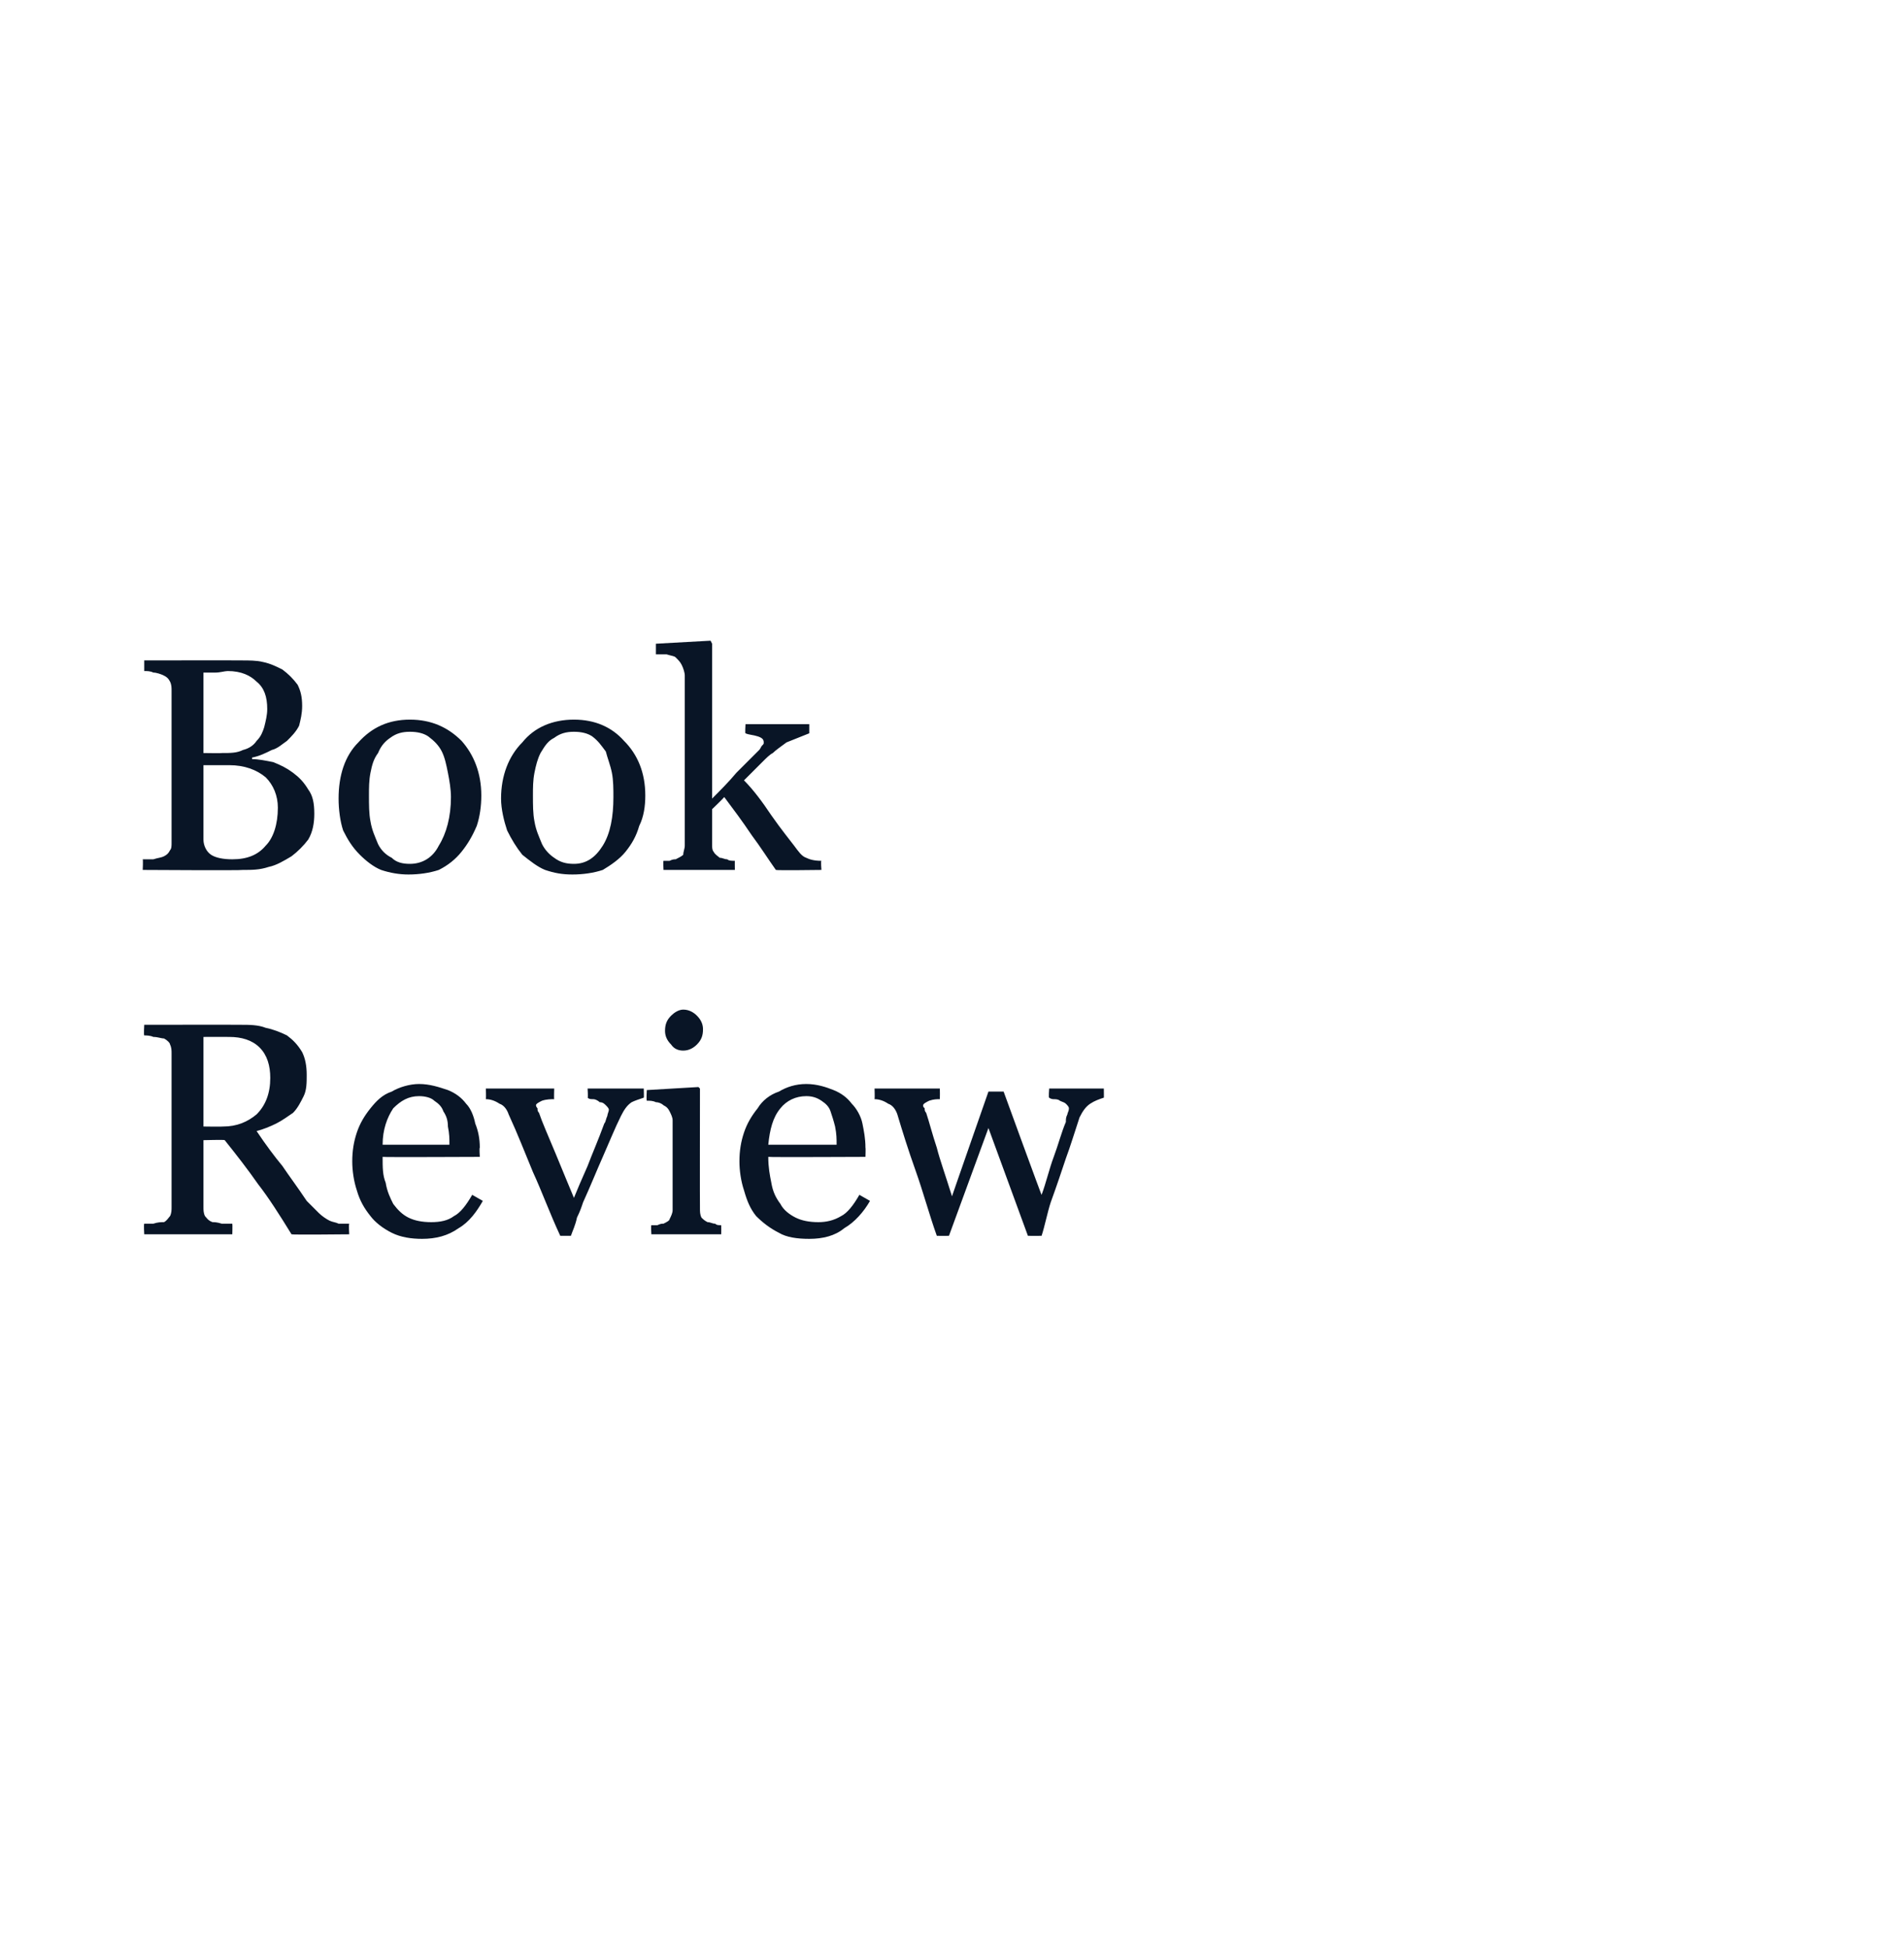 <?xml version="1.0" standalone="no"?>
<!DOCTYPE svg PUBLIC "-//W3C//DTD SVG 1.1//EN" "http://www.w3.org/Graphics/SVG/1.1/DTD/svg11.dtd">
<svg xmlns="http://www.w3.org/2000/svg" version="1.1" width="125.4px" height="128.3px" viewBox="0 0 125.4 128.3">
  <desc>Book Review</desc>
  <defs/>
  <g id="Polygon10593">
    <path d="M 23 81.3 C 23 81.3 19.23 81.34 19.2 81.3 C 18.4 80 17.7 78.9 17 78 C 16.3 77 15.6 76.1 14.8 75.1 C 14.82 75.06 13.4 75.1 13.4 75.1 C 13.4 75.1 13.4 79.46 13.4 79.5 C 13.4 79.7 13.4 79.9 13.5 80.1 C 13.6 80.2 13.7 80.4 14 80.5 C 14.1 80.5 14.3 80.5 14.6 80.6 C 14.9 80.6 15.1 80.6 15.3 80.6 C 15.32 80.65 15.3 81.3 15.3 81.3 L 9.5 81.3 C 9.5 81.3 9.46 80.65 9.5 80.6 C 9.6 80.6 9.8 80.6 10.1 80.6 C 10.4 80.5 10.6 80.5 10.8 80.5 C 11 80.4 11.1 80.2 11.2 80.1 C 11.3 79.9 11.3 79.7 11.3 79.5 C 11.3 79.5 11.3 69.4 11.3 69.4 C 11.3 69.2 11.3 69 11.2 68.8 C 11.2 68.7 11 68.5 10.8 68.4 C 10.6 68.4 10.4 68.3 10.1 68.3 C 9.9 68.2 9.6 68.2 9.5 68.2 C 9.46 68.18 9.5 67.5 9.5 67.5 C 9.5 67.5 15.86 67.49 15.9 67.5 C 16.4 67.5 17 67.5 17.5 67.7 C 18 67.8 18.5 68 18.9 68.2 C 19.3 68.5 19.6 68.8 19.9 69.3 C 20.1 69.7 20.2 70.2 20.2 70.8 C 20.2 71.3 20.2 71.8 20 72.2 C 19.8 72.6 19.6 73 19.3 73.3 C 19 73.5 18.6 73.8 18.2 74 C 17.8 74.2 17.3 74.4 16.9 74.5 C 17.5 75.4 18.1 76.2 18.6 76.8 C 19 77.4 19.6 78.2 20.2 79.1 C 20.5 79.4 20.8 79.7 21 79.9 C 21.2 80.1 21.5 80.3 21.7 80.4 C 21.9 80.5 22.1 80.5 22.3 80.6 C 22.6 80.6 22.8 80.6 23 80.6 C 22.96 80.65 23 81.3 23 81.3 Z M 17.8 71 C 17.8 70.2 17.6 69.5 17.1 69 C 16.6 68.5 15.9 68.3 15.1 68.3 C 15.06 68.29 13.4 68.3 13.4 68.3 L 13.4 74.2 C 13.4 74.2 14.68 74.22 14.7 74.2 C 15.6 74.2 16.3 73.9 16.9 73.4 C 17.5 72.8 17.8 72 17.8 71 Z M 31.8 79.1 C 31.4 79.8 30.9 80.5 30.2 80.9 C 29.5 81.4 28.7 81.6 27.8 81.6 C 27.1 81.6 26.4 81.5 25.8 81.2 C 25.2 80.9 24.7 80.5 24.4 80.1 C 24 79.6 23.7 79.1 23.5 78.4 C 23.3 77.8 23.2 77.1 23.2 76.5 C 23.2 75.8 23.3 75.2 23.5 74.6 C 23.7 74 24 73.5 24.4 73 C 24.8 72.5 25.2 72.1 25.8 71.9 C 26.3 71.6 27 71.4 27.6 71.4 C 28.3 71.4 28.9 71.6 29.5 71.8 C 30 72 30.4 72.3 30.7 72.7 C 31 73 31.2 73.5 31.3 74 C 31.5 74.5 31.6 75 31.6 75.6 C 31.56 75.58 31.6 76.2 31.6 76.2 C 31.6 76.2 25.18 76.23 25.2 76.2 C 25.2 76.9 25.2 77.4 25.4 77.9 C 25.5 78.5 25.7 78.9 25.9 79.3 C 26.2 79.7 26.5 80 26.9 80.2 C 27.3 80.4 27.8 80.5 28.4 80.5 C 29 80.5 29.5 80.4 29.9 80.1 C 30.3 79.9 30.7 79.4 31.1 78.7 C 31.1 78.7 31.8 79.1 31.8 79.1 Z M 29.6 75.4 C 29.6 75 29.6 74.7 29.5 74.2 C 29.5 73.8 29.4 73.5 29.2 73.2 C 29.1 72.9 28.9 72.7 28.6 72.5 C 28.4 72.3 28 72.2 27.6 72.2 C 26.9 72.2 26.4 72.5 25.9 73 C 25.5 73.6 25.2 74.4 25.2 75.4 C 25.2 75.4 29.6 75.4 29.6 75.4 Z M 42.4 72.3 C 42.1 72.4 41.8 72.5 41.6 72.6 C 41.3 72.8 41.1 73.1 40.9 73.5 C 40.5 74.3 40.1 75.3 39.7 76.2 C 39.3 77.1 38.9 78.1 38.4 79.2 C 38.3 79.5 38.2 79.8 38 80.2 C 37.9 80.7 37.7 81.1 37.6 81.4 C 37.6 81.4 36.9 81.4 36.9 81.4 C 36.2 79.9 35.7 78.5 35.1 77.2 C 34.6 76 34.1 74.7 33.5 73.4 C 33.4 73.1 33.2 72.8 32.9 72.7 C 32.6 72.5 32.3 72.4 32 72.4 C 32.02 72.36 32 71.7 32 71.7 L 36.5 71.7 C 36.5 71.7 36.48 72.4 36.5 72.4 C 36.3 72.4 36 72.4 35.7 72.5 C 35.5 72.6 35.3 72.7 35.3 72.8 C 35.3 72.8 35.3 72.9 35.4 73 C 35.4 73.1 35.4 73.2 35.5 73.3 C 35.7 73.9 36.1 74.8 36.6 76 C 37.1 77.2 37.5 78.2 37.8 78.9 C 38 78.4 38.3 77.7 38.7 76.8 C 39 76 39.4 75.1 39.8 74 C 39.9 73.9 39.9 73.7 40 73.5 C 40 73.4 40.1 73.2 40.1 73.1 C 40.1 73 40 72.9 39.9 72.8 C 39.8 72.7 39.7 72.6 39.5 72.6 C 39.4 72.5 39.2 72.4 39.1 72.4 C 38.9 72.4 38.8 72.4 38.7 72.3 C 38.74 72.34 38.7 71.7 38.7 71.7 L 42.4 71.7 C 42.4 71.7 42.42 72.31 42.4 72.3 Z M 47.5 81.3 L 42.9 81.3 C 42.9 81.3 42.86 80.7 42.9 80.7 C 43 80.7 43.2 80.7 43.3 80.7 C 43.5 80.6 43.6 80.6 43.7 80.6 C 43.9 80.5 44.1 80.4 44.1 80.3 C 44.2 80.1 44.3 79.9 44.3 79.7 C 44.3 79.7 44.3 73.8 44.3 73.8 C 44.3 73.6 44.2 73.4 44.1 73.2 C 44 73 43.9 72.9 43.7 72.8 C 43.6 72.7 43.4 72.6 43.2 72.6 C 43 72.5 42.8 72.5 42.6 72.5 C 42.56 72.46 42.6 71.8 42.6 71.8 L 46 71.6 L 46.1 71.7 C 46.1 71.7 46.09 79.59 46.1 79.6 C 46.1 79.8 46.1 80 46.2 80.2 C 46.3 80.3 46.4 80.4 46.6 80.5 C 46.8 80.5 46.9 80.6 47.1 80.6 C 47.2 80.7 47.3 80.7 47.5 80.7 C 47.51 80.7 47.5 81.3 47.5 81.3 Z M 46.3 67.8 C 46.3 68.2 46.2 68.5 45.9 68.8 C 45.7 69 45.4 69.2 45 69.2 C 44.7 69.2 44.4 69.1 44.2 68.8 C 43.9 68.5 43.8 68.2 43.8 67.9 C 43.8 67.5 43.9 67.2 44.2 66.9 C 44.4 66.7 44.7 66.5 45 66.5 C 45.4 66.5 45.7 66.7 45.9 66.9 C 46.2 67.2 46.3 67.5 46.3 67.8 Z M 57.3 79.1 C 56.9 79.8 56.3 80.5 55.6 80.9 C 55 81.4 54.2 81.6 53.3 81.6 C 52.5 81.6 51.8 81.5 51.3 81.2 C 50.7 80.9 50.2 80.5 49.8 80.1 C 49.4 79.6 49.2 79.1 49 78.4 C 48.8 77.8 48.7 77.1 48.7 76.5 C 48.7 75.8 48.8 75.2 49 74.6 C 49.2 74 49.5 73.5 49.9 73 C 50.2 72.5 50.7 72.1 51.3 71.9 C 51.8 71.6 52.4 71.4 53.1 71.4 C 53.8 71.4 54.4 71.6 54.9 71.8 C 55.4 72 55.8 72.3 56.1 72.7 C 56.4 73 56.7 73.5 56.8 74 C 56.9 74.5 57 75 57 75.6 C 57.02 75.58 57 76.2 57 76.2 C 57 76.2 50.64 76.23 50.6 76.2 C 50.6 76.9 50.7 77.4 50.8 77.9 C 50.9 78.5 51.1 78.9 51.4 79.3 C 51.6 79.7 52 80 52.4 80.2 C 52.8 80.4 53.3 80.5 53.9 80.5 C 54.4 80.5 54.9 80.4 55.4 80.1 C 55.8 79.9 56.2 79.4 56.6 78.7 C 56.6 78.7 57.3 79.1 57.3 79.1 Z M 55.1 75.4 C 55.1 75 55.1 74.7 55 74.2 C 54.9 73.8 54.8 73.5 54.7 73.2 C 54.6 72.9 54.4 72.7 54.1 72.5 C 53.8 72.3 53.5 72.2 53.1 72.2 C 52.4 72.2 51.8 72.5 51.4 73 C 50.9 73.6 50.7 74.4 50.6 75.4 C 50.6 75.4 55.1 75.4 55.1 75.4 Z M 72.7 72.3 C 72.4 72.4 72.1 72.5 71.8 72.7 C 71.5 72.9 71.3 73.2 71.1 73.6 C 70.8 74.5 70.5 75.5 70.2 76.3 C 69.9 77.2 69.6 78.1 69.2 79.2 C 69.1 79.5 69 79.9 68.9 80.3 C 68.8 80.7 68.7 81.1 68.6 81.4 C 68.56 81.41 67.7 81.4 67.7 81.4 L 65.1 74.3 L 62.5 81.4 C 62.5 81.4 61.73 81.41 61.7 81.4 C 61.2 80 60.8 78.5 60.3 77.1 C 59.8 75.7 59.4 74.4 59.1 73.4 C 59 73.1 58.8 72.8 58.5 72.7 C 58.2 72.5 57.9 72.4 57.6 72.4 C 57.62 72.36 57.6 71.7 57.6 71.7 L 61.9 71.7 C 61.9 71.7 61.91 72.4 61.9 72.4 C 61.7 72.4 61.5 72.4 61.2 72.5 C 61 72.6 60.8 72.7 60.8 72.8 C 60.8 72.9 60.8 72.9 60.9 73 C 60.9 73.1 60.9 73.2 61 73.3 C 61.2 73.9 61.4 74.7 61.7 75.6 C 61.9 76.4 62.3 77.5 62.7 78.8 C 62.68 78.83 65.1 71.9 65.1 71.9 L 66.1 71.9 C 66.1 71.9 68.59 78.74 68.6 78.7 C 68.9 77.9 69.1 77 69.4 76.2 C 69.7 75.4 69.9 74.6 70.2 73.9 C 70.2 73.7 70.2 73.6 70.3 73.4 C 70.3 73.3 70.4 73.2 70.4 73 C 70.4 72.9 70.3 72.8 70.2 72.7 C 70.1 72.6 70 72.6 69.8 72.5 C 69.7 72.4 69.5 72.4 69.4 72.4 C 69.2 72.4 69.1 72.3 69.1 72.3 C 69.05 72.34 69.1 71.7 69.1 71.7 L 72.7 71.7 C 72.7 71.7 72.71 72.34 72.7 72.3 Z " stroke="none" fill="#091526"/>
  </g>
  <g id="Polygon10592">
    <path d="M 19.3 50.9 C 19.7 51.2 20 51.5 20.3 52 C 20.6 52.4 20.7 52.9 20.7 53.6 C 20.7 54.2 20.6 54.8 20.3 55.3 C 20 55.7 19.6 56.1 19.2 56.4 C 18.7 56.7 18.2 57 17.7 57.1 C 17.1 57.3 16.6 57.3 16 57.3 C 15.99 57.34 9.4 57.3 9.4 57.3 C 9.4 57.3 9.43 56.65 9.4 56.6 C 9.6 56.6 9.8 56.6 10.1 56.6 C 10.4 56.5 10.6 56.5 10.8 56.4 C 11 56.3 11.1 56.2 11.2 56 C 11.3 55.9 11.3 55.7 11.3 55.5 C 11.3 55.5 11.3 45.5 11.3 45.5 C 11.3 45.3 11.3 45.1 11.2 44.9 C 11.1 44.7 11 44.6 10.8 44.5 C 10.6 44.4 10.3 44.3 10.1 44.3 C 9.9 44.2 9.7 44.2 9.5 44.2 C 9.5 44.18 9.5 43.5 9.5 43.5 C 9.5 43.5 15.9 43.49 15.9 43.5 C 16.4 43.5 16.9 43.5 17.3 43.6 C 17.8 43.7 18.2 43.9 18.6 44.1 C 19 44.4 19.3 44.7 19.6 45.1 C 19.8 45.5 19.9 45.9 19.9 46.5 C 19.9 47 19.8 47.4 19.7 47.8 C 19.5 48.2 19.2 48.5 18.9 48.8 C 18.6 49 18.3 49.3 17.9 49.4 C 17.5 49.6 17.1 49.8 16.6 49.9 C 16.6 49.9 16.6 50 16.6 50 C 17 50 17.5 50.1 18 50.2 C 18.5 50.4 18.9 50.6 19.3 50.9 Z M 16.9 48.8 C 17.2 48.5 17.3 48.2 17.4 47.9 C 17.5 47.5 17.6 47.1 17.6 46.7 C 17.6 45.9 17.4 45.3 16.9 44.9 C 16.5 44.5 15.9 44.2 15 44.2 C 14.8 44.2 14.5 44.3 14.2 44.3 C 13.9 44.3 13.6 44.3 13.4 44.3 C 13.4 44.29 13.4 49.6 13.4 49.6 C 13.4 49.6 14.63 49.62 14.6 49.6 C 15.2 49.6 15.6 49.6 16 49.4 C 16.4 49.3 16.7 49.1 16.9 48.8 Z M 18.3 53.2 C 18.3 52.4 18 51.7 17.5 51.2 C 16.9 50.7 16.1 50.4 15.1 50.4 C 14.7 50.4 14.3 50.4 14 50.4 C 13.8 50.4 13.5 50.4 13.4 50.4 C 13.4 50.4 13.4 55.3 13.4 55.3 C 13.4 55.7 13.6 56.1 13.9 56.3 C 14.2 56.5 14.7 56.6 15.3 56.6 C 16.3 56.6 17 56.3 17.5 55.7 C 18 55.2 18.3 54.3 18.3 53.2 Z M 31.7 52.4 C 31.7 53.1 31.6 53.8 31.4 54.4 C 31.1 55.1 30.8 55.6 30.4 56.1 C 30 56.6 29.5 57 28.9 57.3 C 28.3 57.5 27.6 57.6 26.9 57.6 C 26.3 57.6 25.7 57.5 25.1 57.3 C 24.6 57.1 24.1 56.7 23.7 56.3 C 23.2 55.8 22.9 55.3 22.6 54.7 C 22.4 54.1 22.3 53.3 22.3 52.6 C 22.3 51.1 22.7 49.8 23.6 48.9 C 24.5 47.9 25.6 47.4 27 47.4 C 28.4 47.4 29.5 47.9 30.4 48.8 C 31.2 49.7 31.7 50.9 31.7 52.4 Z M 29.7 52.5 C 29.7 52 29.6 51.4 29.5 50.9 C 29.4 50.4 29.3 49.9 29.1 49.5 C 28.9 49.1 28.6 48.8 28.2 48.5 C 27.9 48.3 27.5 48.2 27 48.2 C 26.5 48.2 26.1 48.3 25.7 48.6 C 25.4 48.8 25.1 49.1 24.9 49.6 C 24.6 50 24.5 50.4 24.4 50.9 C 24.3 51.4 24.3 51.9 24.3 52.4 C 24.3 53 24.3 53.6 24.4 54.1 C 24.5 54.7 24.7 55.1 24.9 55.6 C 25.1 56 25.4 56.3 25.8 56.5 C 26.1 56.8 26.5 56.9 27 56.9 C 27.8 56.9 28.5 56.5 28.9 55.7 C 29.4 54.9 29.7 53.8 29.7 52.5 Z M 42.5 52.4 C 42.5 53.1 42.4 53.8 42.1 54.4 C 41.9 55.1 41.6 55.6 41.2 56.1 C 40.8 56.6 40.2 57 39.7 57.3 C 39.1 57.5 38.4 57.6 37.7 57.6 C 37 57.6 36.5 57.5 35.9 57.3 C 35.4 57.1 34.9 56.7 34.4 56.3 C 34 55.8 33.7 55.3 33.4 54.7 C 33.2 54.1 33 53.3 33 52.6 C 33 51.1 33.5 49.8 34.4 48.9 C 35.2 47.9 36.4 47.4 37.8 47.4 C 39.2 47.4 40.3 47.9 41.1 48.8 C 42 49.7 42.5 50.9 42.5 52.4 Z M 40.4 52.5 C 40.4 52 40.4 51.4 40.3 50.9 C 40.2 50.4 40 49.9 39.9 49.5 C 39.6 49.1 39.4 48.8 39 48.5 C 38.7 48.3 38.3 48.2 37.8 48.2 C 37.3 48.2 36.9 48.3 36.5 48.6 C 36.1 48.8 35.9 49.1 35.6 49.6 C 35.4 50 35.3 50.4 35.2 50.9 C 35.1 51.4 35.1 51.9 35.1 52.4 C 35.1 53 35.1 53.6 35.2 54.1 C 35.3 54.7 35.5 55.1 35.7 55.6 C 35.9 56 36.2 56.3 36.5 56.5 C 36.9 56.8 37.3 56.9 37.8 56.9 C 38.6 56.9 39.2 56.5 39.7 55.7 C 40.2 54.9 40.4 53.8 40.4 52.5 Z M 54.1 57.3 C 54.1 57.3 51.15 57.34 51.1 57.3 C 50.6 56.6 50.1 55.8 49.5 55 C 48.9 54.1 48.3 53.3 47.7 52.5 C 47.7 52.53 46.9 53.3 46.9 53.3 C 46.9 53.3 46.9 55.57 46.9 55.6 C 46.9 55.8 46.9 56 47 56.1 C 47.1 56.3 47.3 56.4 47.4 56.5 C 47.6 56.5 47.7 56.6 47.9 56.6 C 48 56.7 48.2 56.7 48.4 56.7 C 48.39 56.7 48.4 57.3 48.4 57.3 L 43.7 57.3 C 43.7 57.3 43.67 56.7 43.7 56.7 C 43.8 56.7 44 56.7 44.1 56.7 C 44.3 56.6 44.4 56.6 44.5 56.6 C 44.7 56.5 44.9 56.4 45 56.3 C 45 56.1 45.1 55.9 45.1 55.7 C 45.1 55.7 45.1 44.5 45.1 44.5 C 45.1 44.3 45 44 44.9 43.8 C 44.8 43.6 44.7 43.5 44.5 43.3 C 44.4 43.2 44.2 43.2 43.9 43.1 C 43.6 43.1 43.4 43.1 43.2 43.1 C 43.2 43.07 43.2 42.4 43.2 42.4 L 46.8 42.2 L 46.9 42.4 C 46.9 42.4 46.9 52.56 46.9 52.6 C 47.4 52.1 48 51.5 48.5 50.9 C 49.1 50.3 49.6 49.8 50 49.4 C 50.1 49.3 50.1 49.2 50.2 49.1 C 50.3 49 50.3 49 50.3 48.9 C 50.3 48.7 50.2 48.6 49.9 48.5 C 49.6 48.4 49.3 48.4 49.1 48.3 C 49.06 48.34 49.1 47.7 49.1 47.7 L 53.3 47.7 C 53.3 47.7 53.3 48.32 53.3 48.3 C 52.8 48.5 52.3 48.7 51.8 48.9 C 51.4 49.2 51.1 49.4 50.9 49.6 C 50.7 49.7 50.5 49.9 50.2 50.2 C 49.9 50.5 49.5 50.9 49 51.4 C 49.6 52 50.2 52.8 50.8 53.7 C 51.5 54.7 52 55.3 52.3 55.7 C 52.6 56.1 52.8 56.4 53.1 56.5 C 53.3 56.6 53.6 56.7 54.1 56.7 C 54.05 56.7 54.1 57.3 54.1 57.3 Z " stroke="none" fill="#091526"/>
  </g>
</svg>